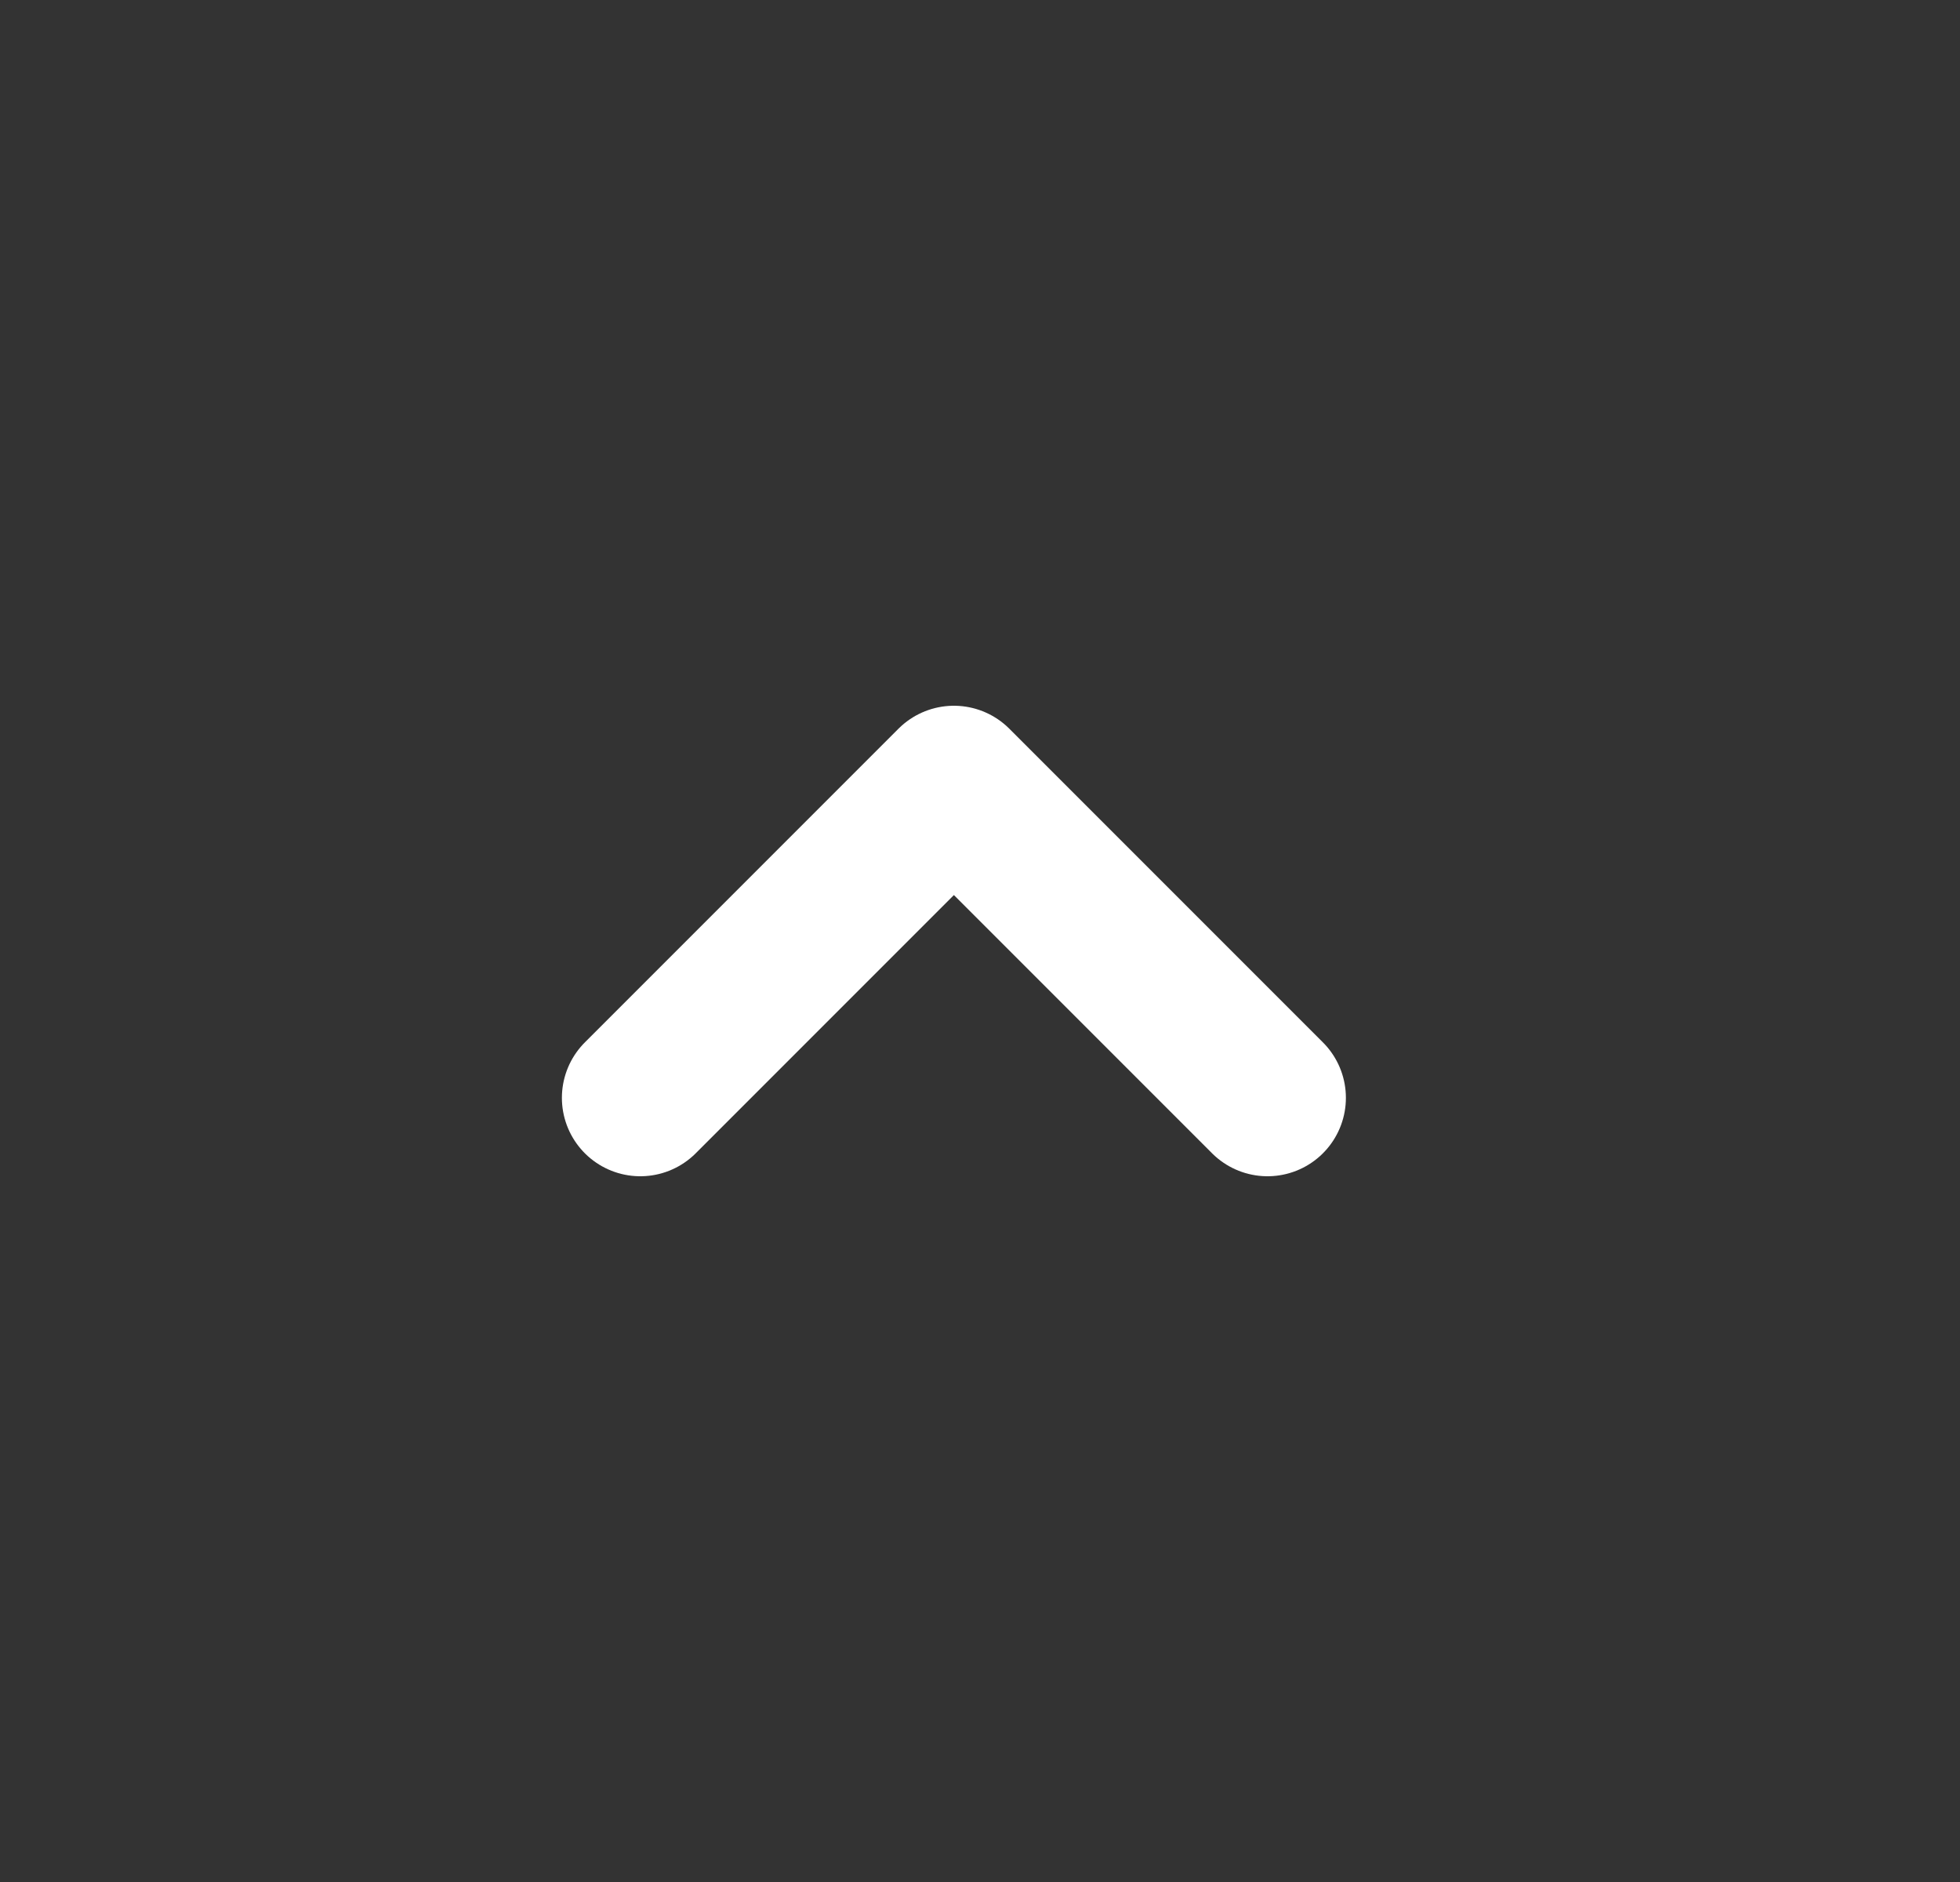 <svg width="25" height="24" viewBox="0 0 25 24" fill="none" xmlns="http://www.w3.org/2000/svg">
<rect x="0" y="0" width="25" height="24" fill="#333333" stroke="none"/>
<path d="M8.167 14L12.167 10L16.167 14" stroke="white" stroke-width="2" stroke-linecap="round" stroke-linejoin="round"/>
</svg>
